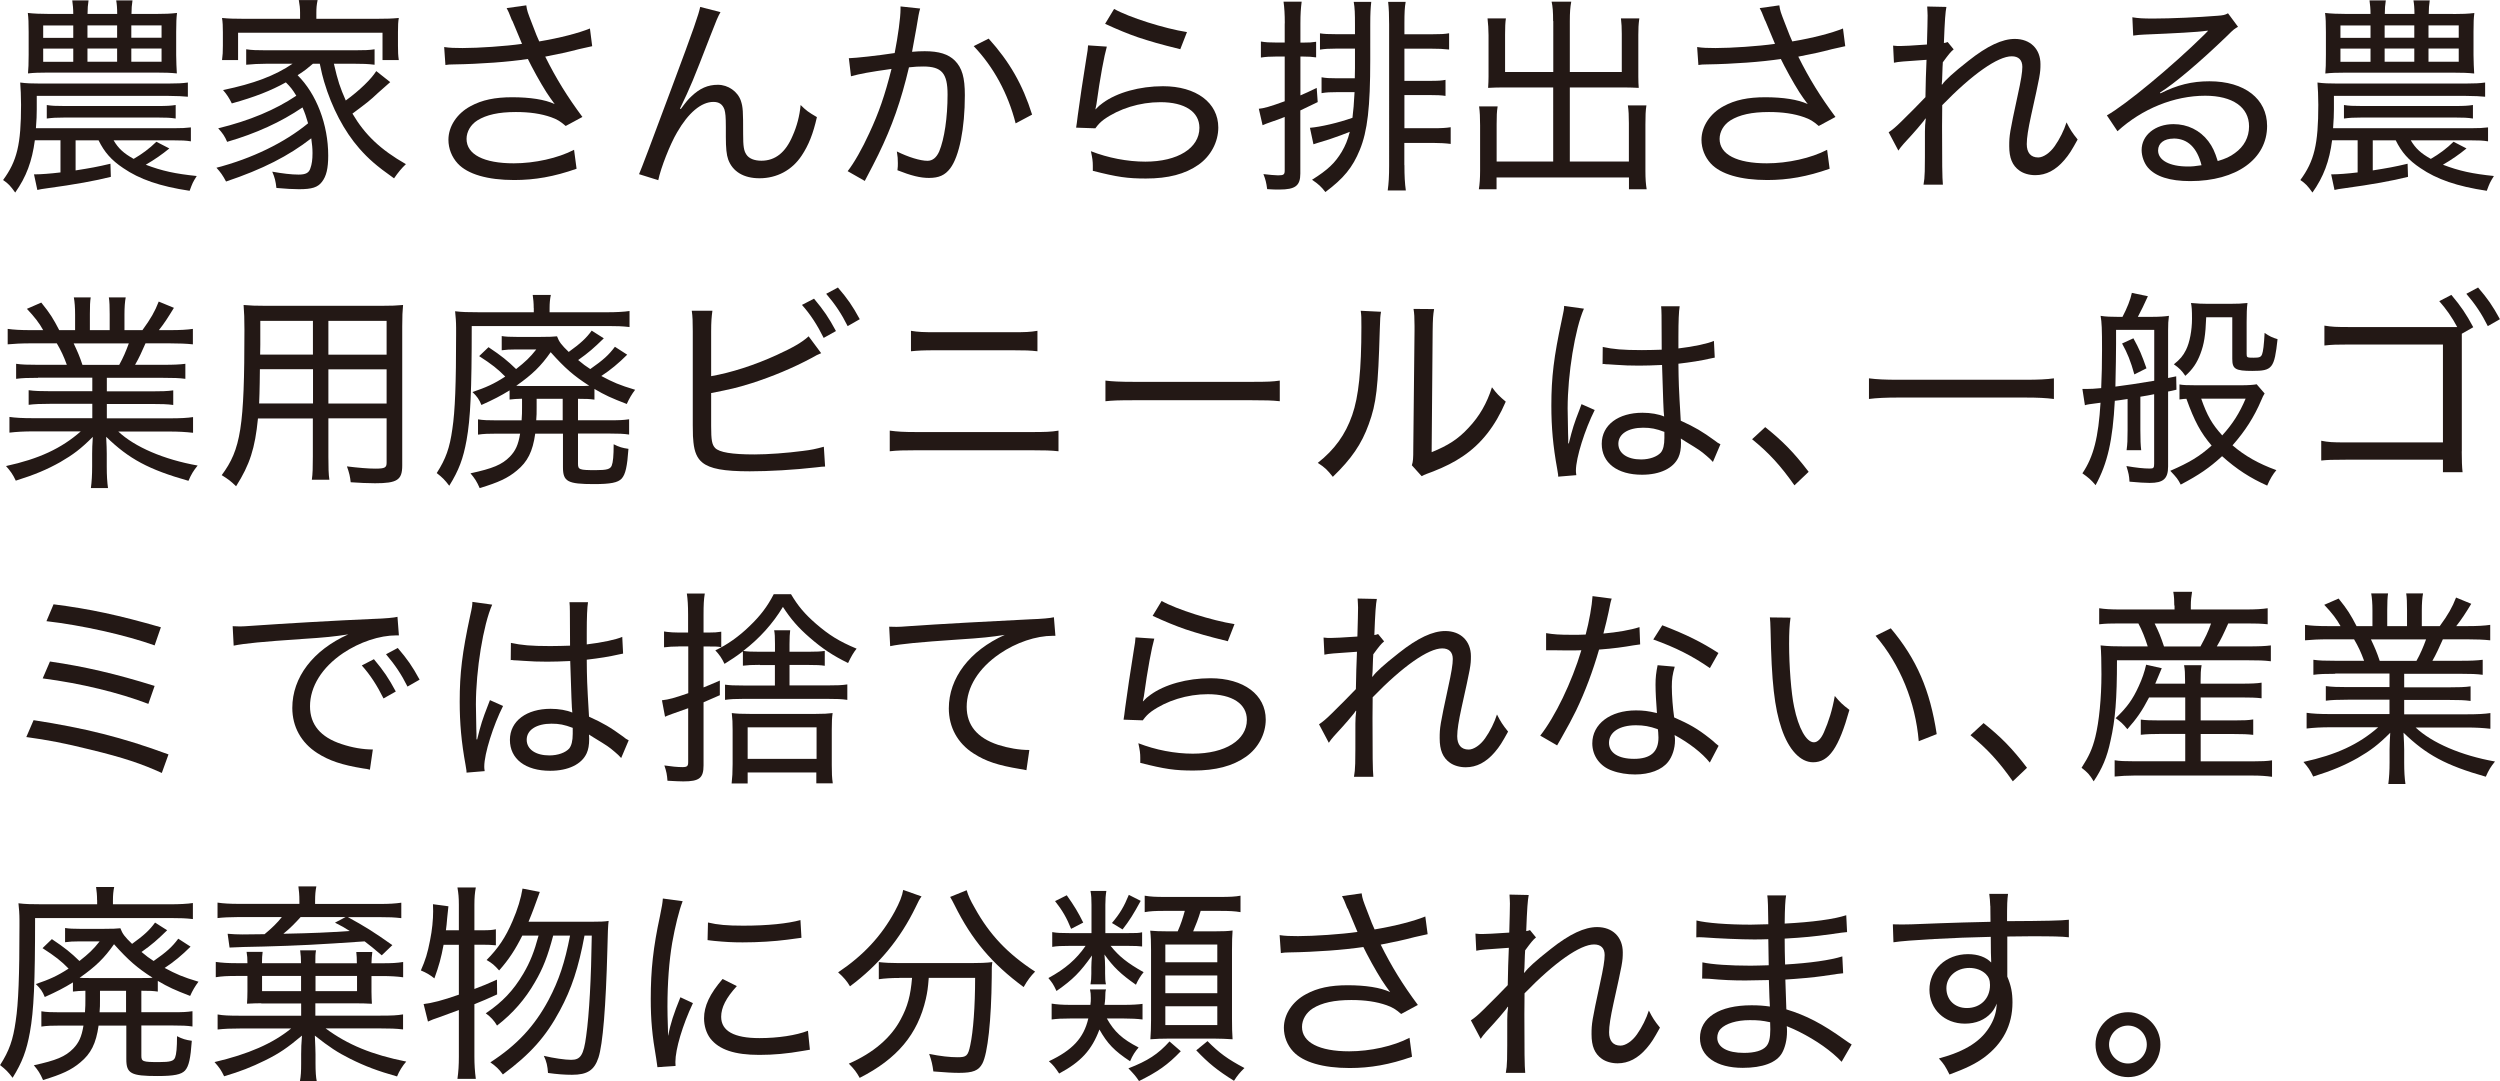 <?xml version="1.0" encoding="UTF-8"?><svg id="_レイヤー_2" xmlns="http://www.w3.org/2000/svg" viewBox="0 0 299.27 129.42"><defs><style>.cls-1{fill:#231815;}</style></defs><g id="design"><g><path class="cls-1" d="M4.17,16.8c-.33,2.5-1.02,4.37-2.35,6.25-.57-.8-.82-1.07-1.45-1.5,1.67-2.27,2.15-4.27,2.15-9,0-1.02-.05-2-.1-2.67,.73,.1,1.4,.12,2.32,.12h15.45c1.07,0,1.62-.03,2.3-.12v1.7c-.5-.05-1.32-.1-2.3-.1H4.4v1.6c0,.67-.02,1.25-.1,2.27H20.75c1.02,0,1.5-.03,2.1-.1v1.67c-.6-.1-1.1-.12-2.1-.12h-7.15c.57,.97,1.2,1.55,2.4,2.22,1-.58,1.87-1.22,2.72-2.05l1.55,.8c-.85,.7-1.75,1.33-2.82,1.95,1.97,.75,3.52,1.08,6.1,1.35-.48,.77-.5,.82-.85,1.77-3.55-.53-6-1.38-7.95-2.72-1.42-.95-2.25-1.9-2.95-3.32h-2.75v3.6c1.77-.28,2.62-.43,4.17-.8l.05,1.57c-1.87,.47-4.17,.9-7.85,1.4-.33,.03-.62,.1-.95,.17l-.4-1.87h.17c.62,0,1.77-.08,3-.23v-3.85h-3.07ZM18.62,1.67c1.15,0,1.77-.03,2.57-.12-.07,.6-.1,1.15-.1,2.27v2.75c0,.62,.05,1.83,.08,2.22-.75-.08-1.47-.1-2.45-.1H5.67c-.9,0-1.67,.02-2.32,.1,.05-.55,.08-1.15,.08-2.25V3.85c0-1.1-.02-1.67-.1-2.3,.67,.08,1.57,.12,2.62,.12h2.82c0-.6-.05-1.12-.12-1.62h1.95c-.08,.53-.12,.95-.12,1.62h3.55c0-.7-.05-1.25-.12-1.62h1.95c-.08,.55-.12,.97-.12,1.62h2.9ZM5.17,3.05v1.48h3.6v-1.48h-3.6Zm0,2.77v1.58h3.6v-1.58h-3.6Zm.42,6.75c.6,.1,1.07,.12,2.17,.12h11.12c1.1,0,1.55-.03,2.15-.12v1.62c-.65-.1-1.12-.12-2.15-.12H7.77c-1.02,0-1.52,.03-2.17,.12v-1.62ZM10.47,4.52h3.55v-1.48h-3.55v1.48Zm0,2.87h3.55v-1.58h-3.55v1.58Zm5.25-2.87h3.62v-1.48h-3.62v1.48Zm0,2.87h3.62v-1.58h-3.62v1.58Z"/><path class="cls-1" d="M35.62,9c2.27,2.25,3.67,5.92,3.67,9.62,0,1.53-.22,2.47-.75,3.15-.5,.65-1.17,.88-2.75,.88-.62,0-1.65-.05-2.7-.15-.1-.85-.2-1.25-.5-1.95,1.22,.22,2.3,.35,3.15,.35s1.25-.2,1.42-.77c.17-.47,.25-1.02,.25-1.8,0-.6-.05-1.02-.15-1.77-2.7,2.1-5.82,3.7-10.2,5.17-.4-.75-.65-1.1-1.15-1.65,4.25-1.1,8.15-3,10.97-5.32-.22-.75-.37-1.22-.67-1.9-2.57,1.75-5.57,3.12-9.02,4.12-.27-.65-.55-1.05-1.07-1.62,3.77-.92,6.85-2.22,9.35-3.9-.47-.77-.7-1.05-1.25-1.6-1.8,1-3.7,1.75-6.47,2.52-.35-.7-.58-1.05-1.05-1.6,3.7-.77,6.22-1.72,8.32-3.15h-3.1c-.92,0-1.7,.05-2.45,.12v-1.85c.67,.1,1.25,.12,2.45,.12h10.47c1.22,0,1.82-.02,2.45-.12v1.85c-.77-.1-1.5-.12-2.45-.12h-2.42c.48,2.1,.73,2.82,1.42,4.4,1.65-1.2,3.07-2.58,3.65-3.52l1.67,1.32c-.45,.4-.95,.83-1.47,1.3-.95,.9-1.3,1.17-3.05,2.47,1.5,2.55,3.37,4.32,6.4,6.05-.5,.47-.92,.97-1.42,1.7-2.15-1.52-3.07-2.35-4.15-3.57-1.82-2.07-3.3-4.9-4.22-8-.18-.65-.3-1.05-.52-2.15h-.82c-.77,.65-.92,.78-1.8,1.35l-.02,.03Zm.3-7.47c0-.55-.05-.97-.15-1.52h2.25c-.12,.58-.15,.95-.15,1.52v.72h7.27c1.15,0,1.77-.02,2.6-.1-.08,.47-.1,.9-.1,1.7v1.62c0,.77,.02,1.17,.1,1.72h-1.95V3.92H28.5v3.27h-1.92c.08-.62,.1-.95,.1-1.72v-1.62c0-.72-.02-1.17-.1-1.7,.8,.08,1.42,.1,2.57,.1h6.77v-.72Z"/><path class="cls-1" d="M61.3,2.47c-.4-1.03-.45-1.12-.65-1.5l2.35-.33c.1,.68,.15,.8,.7,2.22,.47,1.25,.65,1.67,.85,2.1,2.5-.42,4.72-1,6.07-1.55l.27,2.12c-.48,.1-.72,.15-1.57,.35-1.45,.38-2.27,.55-4.05,.9,1.3,2.62,2.65,4.8,4.45,7.22l-2,1.08c-.67-.58-1.05-.8-1.75-1.05-1.2-.42-2.55-.62-4.22-.62-2.05,0-3.52,.33-4.6,1-.8,.5-1.3,1.35-1.3,2.22,0,1.85,2.05,2.92,5.65,2.92,2.52,0,5.3-.62,7.22-1.62l.3,2.27c-2.7,.95-5,1.35-7.47,1.35-3.2,0-5.57-.7-6.75-1.97-.72-.78-1.12-1.8-1.12-2.85,0-1.6,1.02-3.15,2.65-4.02,1.37-.75,2.92-1.07,5-1.07s3.92,.27,5.07,.82q-.15-.2-.52-.72c-.55-.75-1.5-2.37-2.27-3.85-.25-.5-.27-.55-.42-.83-2.3,.35-5.65,.6-8.87,.65-.52,0-.62,.02-1,.07l-.15-2.15c.67,.1,1.25,.12,2.2,.12,1.92,0,5.17-.22,7.12-.5l-1.17-2.8Z"/><path class="cls-1" d="M86.25,1.45c-.35,.62-.45,.88-1.23,2.88-2.1,5.42-2.3,5.92-3.62,8.67l.1,.05c.62-.85,.87-1.15,1.27-1.52,1-.95,1.95-1.38,3.17-1.38s2.37,.8,2.75,1.92c.25,.77,.27,1.2,.27,4,0,1.42,.08,1.97,.38,2.42,.3,.48,.95,.75,1.8,.75,1.65,0,2.9-.97,3.75-3,.5-1.12,.83-2.35,.95-3.67,.65,.65,.92,.85,1.95,1.45-.45,2-1,3.37-1.82,4.6-1.15,1.75-2.97,2.72-5.05,2.72-1.9,0-3.22-.8-3.75-2.25-.2-.55-.28-1.38-.28-2.72v-1.15c0-1.25-.05-1.7-.17-2.12-.23-.62-.65-.9-1.32-.9-1.45,0-3,1.3-4.35,3.65-.83,1.4-1.95,4.25-2.25,5.72l-2.3-.72q.35-.77,3.92-10.37c2.7-7.22,3.22-8.77,3.4-9.65l2.42,.62Z"/><path class="cls-1" d="M101.6,6.97c.9-.03,3.4-.3,5.5-.62,.4-2.05,.7-4.22,.7-5.25v-.33l2.35,.25c-.15,.5-.22,.92-.45,2.33-.12,.67-.4,2.25-.52,2.85,.6-.05,.97-.07,1.52-.07,1.7,0,2.82,.35,3.6,1.12,.87,.88,1.2,2.02,1.2,4.15,0,3.97-.67,7.32-1.75,8.75-.62,.82-1.35,1.15-2.55,1.15-1.05,0-2.15-.28-3.77-.92,.05-.42,.05-.55,.05-.85,0-.48-.02-.8-.12-1.4,1.37,.68,2.8,1.12,3.67,1.12,.6,0,1.07-.38,1.4-1.12,.62-1.5,1-4.05,1-6.82,0-2.55-.7-3.35-2.92-3.35-.52,0-.97,.02-1.7,.1-.95,4.02-2.02,7.07-3.67,10.45-.35,.7-.87,1.75-1.62,3.15l-2.05-1.17c.75-.95,1.75-2.7,2.6-4.57,1.15-2.47,1.85-4.5,2.65-7.67-2.7,.38-3.75,.58-4.85,.88l-.25-2.12Zm16.75-2.35c2.5,2.77,4.07,5.5,5.2,9.1l-1.97,1.05c-.92-3.6-2.65-6.77-5.02-9.25l1.8-.9Z"/><path class="cls-1" d="M132.5,5.57c-.32,1.12-.8,3.65-1.25,6.92-.05,.3-.08,.35-.12,.58l.02,.02c.35-.38,.5-.5,.87-.77,1.7-1.25,4.42-2,7.2-2,3.97,0,6.62,1.97,6.62,4.95,0,1.72-.9,3.42-2.37,4.45-1.6,1.12-3.62,1.65-6.3,1.65-2.2,0-3.4-.17-6.35-.92v-.6c0-.55-.05-.9-.23-1.75,2.05,.8,4.37,1.25,6.52,1.25,3.87,0,6.47-1.62,6.47-4.05,0-1.92-1.75-3.07-4.67-3.07-2.47,0-4.95,.78-6.77,2.08-.42,.32-.65,.55-1.02,1.05l-2.3-.08c.07-.45,.1-.62,.2-1.47,.25-1.9,.6-4.17,1.05-7,.12-.67,.15-.9,.18-1.38l2.25,.15Zm.87-4.5c1.77,1,6.02,2.35,8.72,2.77l-.8,2.05c-2.52-.62-3.52-.92-5.05-1.42q-1.75-.6-3.95-1.62l1.07-1.77Z"/><path class="cls-1" d="M153.8,2.8c0-1.12-.05-1.85-.15-2.6h2.17c-.1,.77-.15,1.5-.15,2.6v2.3h.33c.72,0,1.05-.02,1.55-.1v1.87c-.53-.07-.87-.1-1.55-.1h-.33v4.65c.7-.3,1.03-.45,1.95-.9l.12,1.7c-1.03,.5-1.37,.67-2.08,1v7.55c0,1.47-.6,1.92-2.52,1.92-.47,0-.8,0-1.45-.05-.1-.77-.2-1.17-.45-1.8,.7,.08,1.4,.15,1.75,.15,.7,0,.8-.1,.8-.62v-6.37c-.87,.35-.97,.37-1.55,.57-.6,.2-.75,.28-1.1,.42l-.45-1.97c.58-.05,1.33-.25,3.1-.9V6.77h-1.08c-.7,0-1.2,.03-1.77,.12v-1.92c.6,.1,1.03,.12,1.8,.12h1.05V2.8Zm3,12.5c1.25-.1,3.42-.6,5.1-1.2,.12-1,.17-1.57,.25-3.07h-2.1c-.8,0-1.27,.02-1.85,.12v-1.9c.55,.1,.97,.12,1.83,.12h2.15c.02-.58,.02-.78,.02-1.2v-2.35h-2.32c-.87,0-1.27,.03-1.87,.12v-1.95c.52,.08,.97,.1,1.87,.1h2.32v-1.12c0-1.38-.02-2-.15-2.75h2.1c-.08,.7-.12,1.42-.12,2.65V7.17c0,5.67-.33,8.52-1.25,10.77-.87,2.12-1.92,3.4-4.12,5.05-.47-.62-.85-.97-1.6-1.47,1.87-1.17,2.75-2,3.57-3.37,.42-.72,.7-1.38,.95-2.37-.65,.27-1.35,.52-2.45,.9q-.32,.1-1.37,.42-.25,.08-.53,.17l-.42-1.97Zm11.32,4.45c0,1.33,.05,2.2,.17,3.05h-2.17c.12-.9,.17-1.65,.17-3.05V2.92c0-1.1-.03-1.9-.12-2.7h2.1c-.12,.67-.15,1.33-.15,2.58v1.3h3.35c.97,0,1.47-.02,2-.12v1.95c-.72-.08-1.27-.1-2-.1h-3.35v3.85h3c1.1,0,1.45-.03,1.92-.12v1.92c-.55-.08-1.02-.1-1.92-.1h-3v3.97h3.42c1.03,0,1.53-.03,2.12-.12v2c-.6-.08-1.35-.12-2.1-.12h-3.45v2.65Z"/><path class="cls-1" d="M185.92,2.52c0-1.15-.05-1.72-.18-2.32h2.35c-.12,.67-.17,1.25-.17,2.32v6.1h6.22V4.05c0-.7-.03-1.25-.1-1.85h2.2c-.1,.75-.12,1.2-.12,1.97v5c0,.55,.02,.95,.05,1.35-.6-.03-1.08-.05-1.6-.05h-6.65v8.87h7.07v-4.6c0-.87-.03-1.52-.12-2.12h2.22c-.1,.62-.12,1.3-.12,2.27v5.57c0,.97,.05,1.58,.15,2.2h-2.12v-1.42h-15.85v1.42h-2.12c.1-.62,.15-1.33,.15-2.2v-5.45c0-.95-.03-1.62-.12-2.27h2.22c-.1,.62-.12,1.15-.12,2.15v4.45h6.77V10.47h-6.17c-.55,0-1,.02-1.62,.05,.03-.52,.05-.92,.05-1.35V4.22c0-.72-.05-1.35-.12-2.02h2.2c-.08,.5-.1,1.12-.1,1.9v4.52h5.77V2.52Z"/><path class="cls-1" d="M211.3,2.47c-.4-1.03-.45-1.12-.65-1.5l2.35-.33c.1,.68,.15,.8,.7,2.22,.48,1.25,.65,1.67,.85,2.1,2.5-.42,4.72-1,6.07-1.55l.27,2.12c-.47,.1-.72,.15-1.57,.35-1.45,.38-2.27,.55-4.05,.9,1.3,2.62,2.65,4.8,4.45,7.22l-2,1.08c-.67-.58-1.05-.8-1.75-1.05-1.2-.42-2.55-.62-4.22-.62-2.05,0-3.52,.33-4.6,1-.8,.5-1.3,1.35-1.3,2.22,0,1.85,2.05,2.92,5.65,2.92,2.52,0,5.3-.62,7.22-1.62l.3,2.27c-2.7,.95-5,1.35-7.47,1.35-3.2,0-5.57-.7-6.75-1.97-.72-.78-1.12-1.8-1.12-2.85,0-1.6,1.03-3.15,2.65-4.02,1.38-.75,2.92-1.07,5-1.07s3.92,.27,5.07,.82q-.15-.2-.53-.72c-.55-.75-1.5-2.37-2.27-3.85-.25-.5-.27-.55-.42-.83-2.3,.35-5.65,.6-8.87,.65-.52,0-.62,.02-1,.07l-.15-2.15c.67,.1,1.25,.12,2.2,.12,1.92,0,5.17-.22,7.12-.5l-1.17-2.8Z"/><path class="cls-1" d="M226.07,15.85c.47-.32,.82-.6,1.55-1.32,.95-.92,2.35-2.35,2.87-2.9,0-.38,.02-1.15,.05-2.32q.02-.72,.08-2.15c-2.9,.2-3.3,.22-3.9,.35l-.1-2.05c.4,.05,.55,.05,.85,.05,.37,0,1.45-.05,3.2-.18,.05-1.77,.08-2.92,.08-3.47,0-.33-.03-.6-.05-1.08l2.3,.05c-.12,.6-.2,1.62-.3,4.32,.2-.02,.25-.05,.45-.12l.72,.88c-.35,.28-.62,.62-1.3,1.55,0,.25-.03,.42-.03,.55,0,.3-.02,.5-.02,.58-.03,1-.03,1.02-.08,1.52l.05,.02c.35-.52,1.33-1.42,3.15-2.85,2.27-1.8,4.05-2.62,5.55-2.62,1.85,0,3.07,1.2,3.07,3.02,0,1.08-.05,1.33-1.12,6.15-.35,1.6-.52,2.67-.52,3.42,0,1.02,.47,1.6,1.37,1.6,.6,0,1.4-.53,1.97-1.35,.6-.85,1.12-1.9,1.42-2.85,.45,.88,.65,1.2,1.33,2.05-.73,1.32-1,1.77-1.6,2.47-1.03,1.2-2.17,1.8-3.47,1.8-.72,0-1.42-.2-1.9-.55-.85-.6-1.22-1.52-1.22-2.92,0-1.28,.05-1.62,1-6.02,.42-1.9,.57-2.85,.57-3.47,0-.83-.45-1.27-1.27-1.27-1.65,0-4.7,2.12-8.32,5.85-.02,1.27-.02,1.95-.02,2.52,0,4.32,.02,6.22,.1,7h-2.32c.17-1.05,.17-1.1,.17-6.37,0-.58,.03-.98,.1-1.53l-.05-.02c-.15,.25-.22,.32-.47,.62q-.42,.52-1.12,1.3c-.27,.28-.6,.65-1.02,1.12-.33,.38-.42,.5-.62,.8l-1.15-2.17Z"/><path class="cls-1" d="M255.27,2.07c.73,.12,1.25,.15,2.52,.15,2.1,0,5.4-.15,7.62-.33,.73-.05,.95-.1,1.3-.3l1.2,1.62c-.37,.2-.53,.3-1.27,1.05-3.37,3.25-6.37,5.77-8.07,6.82l.05,.1c2.02-1.02,3.77-1.45,5.87-1.45,4.2,0,6.9,2.1,6.9,5.35,0,3.95-3.67,6.6-9.2,6.6-2.45,0-4.15-.55-5.07-1.62-.45-.53-.75-1.35-.75-2.1,0-1.77,1.62-3.1,3.82-3.1,1.67,0,3.17,.73,4.17,2.05,.5,.67,.77,1.25,1.12,2.37,.92-.27,1.47-.52,2.05-.95,1.1-.78,1.7-1.9,1.7-3.2,0-2.3-1.97-3.67-5.25-3.67-3.7,0-7.55,1.55-10.5,4.25l-1.27-1.9c2.2-1.22,7.87-5.92,11.62-9.62,.1-.1,.12-.12,.2-.2s.08-.08,.27-.28l-.02-.05c-.08,.03-.12,.03-.2,.03-.92,.15-3.75,.3-7.4,.45-.52,.02-.77,.05-1.32,.12l-.1-2.2Zm4.92,14.52c-1.12,0-1.85,.55-1.85,1.42,0,1.17,1.37,1.92,3.55,1.92,.57,0,.85-.03,1.65-.15-.53-2.1-1.65-3.2-3.35-3.2Z"/><path class="cls-1" d="M279.17,16.8c-.32,2.5-1.02,4.37-2.35,6.25-.57-.8-.82-1.07-1.45-1.5,1.67-2.27,2.15-4.27,2.15-9,0-1.02-.05-2-.1-2.67,.72,.1,1.4,.12,2.32,.12h15.45c1.07,0,1.62-.03,2.3-.12v1.7c-.5-.05-1.32-.1-2.3-.1h-15.8v1.6c0,.67-.03,1.25-.1,2.27h16.45c1.02,0,1.5-.03,2.1-.1v1.67c-.6-.1-1.1-.12-2.1-.12h-7.15c.58,.97,1.2,1.55,2.4,2.22,1-.58,1.87-1.22,2.72-2.05l1.55,.8c-.85,.7-1.75,1.33-2.82,1.95,1.97,.75,3.52,1.08,6.1,1.35-.47,.77-.5,.82-.85,1.77-3.55-.53-6-1.38-7.95-2.72-1.42-.95-2.25-1.9-2.95-3.32h-2.75v3.6c1.77-.28,2.62-.43,4.17-.8l.05,1.57c-1.87,.47-4.17,.9-7.85,1.4-.33,.03-.62,.1-.95,.17l-.4-1.87h.17c.62,0,1.77-.08,3-.23v-3.85h-3.07Zm14.45-15.12c1.15,0,1.78-.03,2.58-.12-.08,.6-.1,1.15-.1,2.27v2.75c0,.62,.05,1.83,.08,2.22-.75-.08-1.47-.1-2.45-.1h-13.05c-.9,0-1.67,.02-2.32,.1,.05-.55,.07-1.15,.07-2.25V3.85c0-1.1-.02-1.67-.1-2.3,.67,.08,1.57,.12,2.62,.12h2.82c0-.6-.05-1.12-.12-1.62h1.95c-.08,.53-.12,.95-.12,1.62h3.55c0-.7-.05-1.25-.12-1.62h1.95c-.08,.55-.12,.97-.12,1.62h2.9Zm-13.45,1.37v1.48h3.6v-1.48h-3.6Zm0,2.77v1.58h3.6v-1.58h-3.6Zm.42,6.75c.6,.1,1.08,.12,2.17,.12h11.12c1.1,0,1.55-.03,2.15-.12v1.62c-.65-.1-1.12-.12-2.15-.12h-11.12c-1.03,0-1.52,.03-2.17,.12v-1.62Zm4.87-8.05h3.55v-1.48h-3.55v1.48Zm0,2.87h3.55v-1.58h-3.55v1.58Zm5.25-2.87h3.62v-1.48h-3.62v1.48Zm0,2.87h3.62v-1.58h-3.62v1.58Z"/><path class="cls-1" d="M4.55,45.23c-1.17,0-1.9,.02-2.62,.12v-1.8c.7,.1,1.37,.12,2.62,.12h3.45c-.37-1.02-.7-1.72-1.2-2.57H3.77c-1.2,0-2.1,.05-2.85,.12v-1.85c.73,.1,1.5,.15,2.8,.15h1.45c-.45-.82-1.02-1.57-1.95-2.55l1.72-.75c1.07,1.32,1.42,1.9,2.15,3.3h1.9v-1.87c0-.83-.05-1.5-.15-2.05h2.02c-.08,.47-.1,1.05-.1,2v1.92h2.37v-1.92c0-.88-.02-1.53-.1-2h2.02c-.1,.5-.15,1.22-.15,2.05v1.87h2.15c1-1.37,1.5-2.25,1.95-3.42l1.82,.75c-.7,1.15-1.15,1.85-1.8,2.67h1.3c1.3,0,2.05-.05,2.77-.15v1.85c-.73-.08-1.65-.12-2.85-.12h-2.82c-.42,.95-.77,1.75-1.25,2.57h3.37c1.27,0,1.92-.03,2.65-.12v1.8c-.73-.1-1.45-.12-2.65-.12h-6.75v1.62h5.3c1.2,0,1.97-.02,2.65-.12v1.75c-.7-.1-1.45-.12-2.65-.12h-5.3v1.72h7.45c1.42,0,2.2-.05,2.87-.15v1.88c-.9-.1-1.72-.15-2.85-.15h-6.1c1.97,1.85,5.45,3.35,9.5,4.07-.52,.65-.75,1.02-1.1,1.83-4.77-1.35-7.12-2.62-9.85-5.27,.05,1,.07,1.5,.07,2.02v1.55c0,1.08,.05,1.85,.15,2.57h-2.05c.1-.77,.15-1.55,.15-2.6v-1.53c0-.55,.02-1.1,.08-2-1.45,1.45-2.35,2.12-3.9,3.02-1.55,.87-3.02,1.5-5.32,2.22-.37-.78-.62-1.12-1.17-1.75,3.92-.85,6.62-2.1,8.95-4.15H4c-1.12,0-2,.05-2.87,.15v-1.88c.72,.1,1.5,.15,2.85,.15h7.07v-1.72H6.05c-1.17,0-1.95,.03-2.62,.12v-1.75c.72,.1,1.47,.12,2.62,.12h5v-1.62H4.55Zm9.72-1.55c.5-.9,.8-1.62,1.15-2.57h-6.6c.5,1.07,.7,1.52,1.05,2.57h4.4Z"/><path class="cls-1" d="M39.31,54.63c0,1.35,.02,2.15,.12,2.8h-2.1c.1-.73,.12-1.42,.12-2.77v-4.57h-6.57c-.35,3.57-.97,5.52-2.62,8.12-.67-.65-.92-.83-1.72-1.33,2.3-3.1,2.72-5.77,2.72-17.4,0-1.32-.03-2.07-.1-2.97,.75,.07,1.47,.1,2.77,.1h13.6c1.3,0,1.97-.03,2.72-.1-.07,.75-.1,1.35-.1,2.55v16.67c0,1.72-.6,2.12-3.25,2.12-.8,0-1.95-.05-2.92-.12-.07-.67-.17-1.12-.45-1.9,1.37,.17,2.55,.27,3.4,.27,1.15,0,1.35-.12,1.35-.72v-5.3h-6.97v4.55Zm-8.2-10.42c-.02,.7-.02,1.28-.02,1.62q-.02,1.35-.07,2.47h6.45v-4.1h-6.35Zm6.35-5.8h-6.3v2.87l-.02,1.17h6.32v-4.05Zm8.82,4.05v-4.05h-6.97v4.05h6.97Zm-6.97,5.85h6.97v-4.1h-6.97v4.1Z"/><path class="cls-1" d="M63.89,36.88c0-.6-.05-1.07-.12-1.57h2.17c-.1,.47-.15,.95-.15,1.6v.47h6.92c1,0,2.02-.05,2.65-.15v1.92c-.85-.1-1.55-.12-2.57-.12h-16.32c0,7.77-.15,11.07-.62,13.67-.4,2.2-.92,3.6-2.07,5.45-.55-.72-.8-.97-1.5-1.52,1.1-1.72,1.55-3,1.87-5.27,.33-2.17,.45-5.45,.45-11.35v-.75c0-.75-.05-1.33-.12-2,.82,.1,1.47,.12,2.9,.12h6.52v-.5Zm-1.42,10.85c-.67,.03-.98,.03-1.47,.1v-1.1c-1.05,.65-1.92,1.1-3.37,1.75-.27-.67-.52-1.02-1.07-1.55,1.62-.55,2.57-.97,3.92-1.85-.88-.9-1.6-1.47-3.12-2.45l1.12-1.07c1.57,1.05,2.27,1.62,3.3,2.62,1.12-.88,1.65-1.38,2.42-2.35h-2.37c-.77,0-1.27,.03-1.77,.1v-1.7c.5,.08,.98,.1,1.77,.1h2.9c1.07,0,1.45-.02,1.95-.07,.25,.67,.52,1.02,1.4,1.87,1.42-1.02,2.12-1.67,2.75-2.55l1.45,.92c-1.2,1.17-1.8,1.7-3.07,2.6,.6,.5,.9,.73,1.45,1.08,1.57-1.1,2.2-1.67,2.95-2.67l1.47,.95c-1.02,1.02-2.02,1.85-3.1,2.55,1.4,.75,2.15,1.08,4.05,1.65-.4,.52-.72,1.07-1,1.7-1.87-.72-2.6-1.05-3.87-1.8v1.28c-.6-.08-.92-.1-1.97-.1v2.57h3.82c1.22,0,1.57-.02,2.3-.12v1.83c-.65-.1-1.3-.12-2.32-.12h-3.8v3.6c0,.72,.15,.78,2.12,.78,1.35,0,1.75-.12,1.92-.55,.15-.38,.23-1.15,.23-2.55,.65,.33,1.05,.45,1.77,.55-.15,2.12-.35,3.05-.82,3.57-.45,.47-1.3,.65-3.3,.65-3.17,0-3.72-.3-3.72-2.02v-4.02h-3.32c-.3,2.15-.92,3.37-2.2,4.42-1.07,.9-2.2,1.42-4.45,2.1-.35-.8-.58-1.15-1.1-1.77,2.67-.58,3.77-1.03,4.72-2,.67-.7,1-1.4,1.22-2.75h-2.72c-1.02,0-1.67,.02-2.32,.12v-1.83c.62,.1,1.2,.12,2.3,.12h2.92c.05-.65,.05-1.02,.05-1.6v-.97Zm6.57-1.52c.82,0,1.07,0,1.5-.03-1.87-1.2-2.9-2.1-4.62-4.02-1.17,1.67-2.17,2.65-4.12,4.02,.35,.03,.62,.03,1.35,.03h5.9Zm-4.8,2.6c0,.6,0,.97-.05,1.5h3.17v-2.57h-3.12v1.08Z"/><path class="cls-1" d="M85.13,45.03c2.4-.42,5.2-1.32,7.82-2.52,1.97-.9,3.05-1.52,3.85-2.25l1.5,2.02c-.45,.17-.5,.22-1.1,.55-2.27,1.22-4.8,2.27-7.25,3.05-1.75,.55-2.52,.72-4.82,1.17v3.95c0,1.7,.1,2.22,.47,2.62,.5,.53,2.02,.78,4.7,.78,1.6,0,3.95-.17,5.8-.42,1.02-.12,1.52-.23,2.52-.5l.15,2.37q-.32,0-1.1,.1c-2.62,.3-5.62,.47-7.92,.47-3.1,0-4.75-.3-5.67-1.05-.62-.5-.95-1.25-1.07-2.42-.05-.4-.08-.9-.08-2.05v-11.25c0-1.17-.02-1.75-.12-2.45h2.47c-.1,.75-.15,1.35-.15,2.47v5.35Zm12.32-9.27c1.17,1.4,1.75,2.25,2.62,3.87l-1.47,.82c-.77-1.55-1.57-2.8-2.6-3.95l1.45-.75Zm2.85-1.35c1.17,1.37,1.72,2.15,2.62,3.8l-1.45,.83c-.72-1.45-1.47-2.58-2.57-3.87l1.4-.75Z"/><path class="cls-1" d="M106.52,51.55c.92,.12,1.6,.17,3.22,.17h13.7c1.67,0,2.37-.02,3.27-.17v2.47c-.85-.1-1.75-.12-3.25-.12h-13.75c-1.5,0-2.3,.02-3.2,.12v-2.47Zm2.52-11.95c.9,.15,1.52,.17,3.05,.17h9.1c1.55,0,2.12-.02,3-.17v2.45c-.87-.1-1.5-.12-2.97-.12h-9.15c-1.57,0-2.12,.03-3.02,.12v-2.45Z"/><path class="cls-1" d="M132.33,45.56c.8,.1,1.72,.15,3.45,.15h14.05c2,0,2.5-.03,3.37-.15v2.47c-.95-.1-1.67-.12-3.4-.12h-14c-1.97,0-2.6,.03-3.47,.12v-2.47Z"/><path class="cls-1" d="M165.32,37.31c-.1,.62-.1,.65-.15,2.2-.2,6.92-.4,8.75-1.32,11.27-.85,2.37-2.07,4.15-4.3,6.3-.65-.82-.92-1.1-1.8-1.67,2.02-1.6,3.3-3.37,4.12-5.72,.77-2.2,1.1-5.4,1.1-10.52,0-1.22,0-1.37-.08-1.97l2.42,.12Zm6.35-.3c-.12,.73-.15,1.12-.17,2.6l-.12,14.52c1.97-.8,3.17-1.57,4.4-2.9,1.33-1.4,2.22-2.97,2.82-4.87,.6,.8,.85,1.05,1.65,1.72-1.27,2.95-2.92,5.05-5.15,6.55-1.07,.72-2.07,1.22-3.52,1.8-.3,.1-.55,.2-.8,.3-.3,.12-.37,.15-.6,.27l-1.17-1.3c.15-.48,.17-.8,.17-1.97l.15-14.15v-.55c0-.98-.03-1.55-.12-2.05l2.47,.02Z"/><path class="cls-1" d="M187.8,53.08c.45-1.82,.62-2.35,1.3-4.1,.12-.3,.15-.38,.22-.6l1.58,.7c-1.17,2.32-2.25,5.72-2.25,7.25,0,.12,0,.25,.05,.55l-2.17,.18c0-.18,0-.23-.12-.92-.5-2.75-.7-4.97-.7-7.6,0-3.37,.3-5.85,1.25-10.25,.22-1,.28-1.33,.28-1.67l2.37,.33c-1.07,2.42-1.95,7.85-1.95,11.95,0,.58,.02,1.8,.05,2.95q.02,.22,.02,.62v.6l.08,.02Zm4.05-11.55c1.25,.27,2.37,.38,4.7,.38,.97,0,1.55-.03,2.37-.05q0-2.4-.02-4.12c0-.45-.03-.83-.05-1.08h2.22c-.1,.62-.15,1.77-.15,3.65v1.4c1.85-.22,3.52-.58,4.25-.9l.1,2c-.15,.03-.2,.03-.4,.08-1.33,.3-2.42,.47-3.95,.65,.03,2.3,.03,2.6,.28,6.82,1.75,.8,2.55,1.28,4.1,2.4,.27,.22,.35,.27,.65,.42l-.9,2.12c-.25-.27-.42-.45-.75-.72-.77-.65-.8-.67-2.6-1.77-.02-.03-.07-.05-.27-.17-.1-.05-.1-.08-.22-.15,.02,.22,.02,.33,.02,.52,0,.73-.1,1.28-.3,1.72-.6,1.33-2.22,2.1-4.37,2.1-2.97,0-4.82-1.42-4.82-3.7s2.02-3.72,4.87-3.72c1,0,1.95,.17,2.6,.45-.08-.55-.12-2.12-.25-6.17-1.2,.05-1.82,.08-2.75,.08-1,0-1.92-.03-2.82-.1-.4-.02-.67-.05-.75-.05-.25-.02-.4-.02-.45-.02-.12-.03-.2-.03-.25-.03-.02,0-.05,0-.1,.03l.02-2.05Zm4.85,9.67c-1.8,0-2.97,.75-2.97,1.92s1.1,1.88,2.72,1.88c1.02,0,1.92-.33,2.37-.83,.28-.35,.42-.9,.42-1.75v-.72c-1-.38-1.62-.5-2.55-.5Z"/><path class="cls-1" d="M211.31,51.13c2.12,1.7,3.42,3.02,5.2,5.35l-1.7,1.62c-1.7-2.42-3.1-3.92-5.07-5.52l1.57-1.45Z"/><path class="cls-1" d="M245.87,47.76c-.97-.12-1.9-.17-3.42-.17h-15.25c-1.4,0-2.57,.05-3.47,.17v-2.47c.9,.12,1.95,.17,3.47,.17h15.25c1.52,0,2.6-.05,3.42-.17v2.47Z"/><path class="cls-1" d="M254.71,47.76c-.97,.15-1.02,.15-1.55,.22-.25,4.75-.87,7.47-2.3,10.1-.55-.65-.85-.9-1.58-1.42,1.35-2,1.92-4.32,2.17-8.45-1.4,.18-1.55,.2-1.87,.3l-.3-1.95h.53c.37,0,1-.02,1.72-.1,.07-1.6,.1-2.9,.1-4.6,0-2.47-.03-3.25-.17-4.05,.65,.1,1.25,.12,2.05,.12h.57c.53-1,.97-2.1,1.12-2.87l1.92,.4c-.4,.9-.85,1.82-1.2,2.47h1.67c.9,0,1.57-.05,2.05-.12-.08,.58-.1,1-.1,1.72v5.72l.97-.2,.03,1.6c-.5,.12-.62,.15-1,.22v8.97c0,1.47-.57,1.97-2.2,1.97q-.8,0-2.42-.15c-.05-.77-.1-.97-.37-1.87,1.17,.2,2.05,.3,2.8,.3,.45,0,.52-.08,.52-.6v-8.3q-.7,.15-1.65,.3v4.02c0,1.15,.03,1.78,.1,2.38h-1.75c.1-.75,.12-1.2,.12-2.38v-3.77Zm3.17-8.27h-4.57v1.67c0,1.15-.03,2.85-.08,5.12,1.55-.2,2.55-.35,4.65-.7v-6.1Zm-2.5,1c.72,1.3,1,1.97,1.57,3.6l-1.45,.73c-.45-1.6-.83-2.55-1.47-3.7l1.35-.62Zm15.72,6.6c-.15,.22-.25,.45-.4,.8-.87,2.05-1.95,3.72-3.45,5.42,1.45,1.25,3.12,2.2,5.25,2.97-.4,.45-.78,1.1-1.1,1.85-2.02-.9-3.65-1.95-5.4-3.52-1.52,1.4-2.77,2.25-4.95,3.4-.35-.67-.47-.82-1.25-1.65,2.3-1,3.5-1.72,4.95-3.02-1.3-1.52-2.05-2.9-3.02-5.6q-.28,0-.83,.08v-1.8c.38,.08,.95,.1,1.95,.1h5.47c.82,0,1.5-.05,1.82-.12l.95,1.1Zm-7-9.12c-.08,2.15-.25,3.22-.7,4.4-.4,1.05-.92,1.85-1.8,2.62-.4-.6-.75-.95-1.37-1.38,.75-.6,1.1-1.02,1.45-1.72,.45-.9,.72-2.37,.72-3.72,0-1.08-.03-1.42-.12-1.9,.75,.07,1.4,.1,2.07,.1h2.52c.9,0,1.58-.03,2.17-.1-.08,.62-.1,1.27-.1,2.3v3.8c0,.43,.05,.45,.85,.45,.7,0,.87-.08,1-.42,.12-.3,.23-1.12,.3-2.55,.62,.42,.9,.55,1.55,.75-.38,3.5-.62,3.8-3.02,3.8-2.05,0-2.4-.23-2.4-1.45v-4.97h-3.12Zm-.6,9.75c.72,2.05,1.3,3.05,2.52,4.4,1.25-1.38,2.07-2.67,2.8-4.4h-5.32Z"/><path class="cls-1" d="M294.69,54.03c0,1.12,.03,1.85,.1,2.5h-2.35v-1.5h-11.65c-1.65,0-2.17,.02-2.92,.1v-2.37c.87,.17,1.3,.2,2.97,.2h11.6v-11.72h-11.12c-1.65,0-2.17,.02-3.07,.12v-2.38c.95,.15,1.33,.17,3.1,.17h12.8c-.62-1.17-1.33-2.17-2.15-3.1l1.45-.75c1.17,1.4,1.75,2.25,2.62,3.87l-1.37,.78v14.07Zm1.95-19.62c1.17,1.37,1.72,2.15,2.62,3.8l-1.45,.83c-.72-1.45-1.47-2.58-2.57-3.87l1.4-.75Z"/><path class="cls-1" d="M4.02,86.21c6.15,.95,10.65,2.07,16.15,4.1l-.8,2.22c-2.42-1.1-4.57-1.83-8.57-2.8-3.1-.77-5.1-1.15-7.65-1.5l.87-2.02Zm1.97-7.02c4.12,.6,7.87,1.47,12.52,2.92l-.75,2.15c-3.55-1.35-8.05-2.45-12.65-3.05l.87-2.02Zm.42-6.85c4.35,.55,7.8,1.3,12.85,2.75l-.75,2.17c-3.5-1.25-8.75-2.42-12.95-2.9l.85-2.02Z"/><path class="cls-1" d="M27.84,74.96l.9,.03c.35,0,.67-.03,1.45-.08,3.5-.25,10.35-.65,14.47-.82,1.52-.05,2.52-.15,2.92-.25l.17,2.22h-.3c-2.02,0-4.4,.8-6.37,2.12-2.55,1.72-3.97,4.02-3.97,6.37,0,2.2,1.27,3.7,3.77,4.52,1.25,.42,2.55,.65,3.75,.65l-.35,2.42c-.3-.08-.4-.1-.8-.15-2.57-.42-4.05-.92-5.52-1.85-1.92-1.25-2.97-3.15-2.97-5.4,0-3.65,2.47-6.9,6.7-8.8-1.6,.25-2.8,.38-5.5,.55-4.85,.33-6.9,.53-8.22,.8l-.12-2.35Zm16.92,3.95c1.17,1.4,1.75,2.25,2.62,3.87l-1.47,.83c-.77-1.55-1.57-2.8-2.6-3.95l1.45-.75Zm2.85-1.35c1.17,1.38,1.72,2.15,2.62,3.8l-1.45,.83c-.72-1.45-1.47-2.57-2.57-3.87l1.4-.75Z"/><path class="cls-1" d="M57.12,88.51c.45-1.82,.62-2.35,1.3-4.1,.12-.3,.15-.38,.23-.6l1.57,.7c-1.17,2.32-2.25,5.72-2.25,7.25,0,.12,0,.25,.05,.55l-2.17,.18c0-.18,0-.23-.12-.92-.5-2.75-.7-4.97-.7-7.6,0-3.37,.3-5.85,1.25-10.25,.23-1,.27-1.33,.27-1.67l2.37,.33c-1.07,2.42-1.95,7.85-1.95,11.95,0,.58,.03,1.8,.05,2.95q.02,.22,.02,.62v.6l.08,.02Zm4.05-11.55c1.25,.27,2.37,.38,4.7,.38,.98,0,1.55-.03,2.37-.05q0-2.4-.02-4.12c0-.45-.02-.83-.05-1.08h2.22c-.1,.62-.15,1.77-.15,3.65v1.4c1.85-.22,3.52-.58,4.25-.9l.1,2c-.15,.03-.2,.03-.4,.08-1.32,.3-2.42,.47-3.95,.65,.02,2.3,.02,2.6,.27,6.82,1.75,.8,2.55,1.27,4.1,2.4,.27,.23,.35,.28,.65,.43l-.9,2.12c-.25-.27-.42-.45-.75-.72-.77-.65-.8-.67-2.6-1.77-.02-.03-.08-.05-.27-.17-.1-.05-.1-.08-.23-.15,.02,.22,.02,.33,.02,.52,0,.73-.1,1.28-.3,1.72-.6,1.33-2.22,2.1-4.37,2.1-2.97,0-4.82-1.42-4.82-3.7s2.02-3.72,4.87-3.72c1,0,1.95,.17,2.6,.45-.07-.55-.12-2.12-.25-6.17-1.2,.05-1.82,.08-2.75,.08-1,0-1.92-.03-2.82-.1-.4-.02-.67-.05-.75-.05-.25-.02-.4-.02-.45-.02-.12-.03-.2-.03-.25-.03-.03,0-.05,0-.1,.03l.02-2.05Zm4.85,9.67c-1.8,0-2.97,.75-2.97,1.92s1.1,1.88,2.72,1.88c1.02,0,1.92-.33,2.37-.83,.27-.35,.42-.9,.42-1.75v-.72c-1-.38-1.62-.5-2.55-.5Z"/><path class="cls-1" d="M81.21,77.39c-.65,0-1.12,.03-1.72,.1v-1.9l.33,.05c.5,.05,.8,.08,1.4,.08h1.15v-2.12c0-1.15-.05-1.85-.15-2.55h2.15c-.12,.7-.15,1.35-.15,2.52v2.15h.65c.62,0,.97-.02,1.47-.1v1.85c-.45-.08-.7-.08-1.47-.08h-.65v4.9c.57-.22,.92-.38,1.95-.82v1.75q-1.17,.5-1.95,.85v7.55c0,1.52-.5,1.92-2.42,1.92-.5,0-.95-.03-1.9-.08-.05-.7-.12-1.1-.37-1.83,.8,.12,1.57,.2,2.15,.2s.7-.12,.7-.6v-6.45c-1.62,.57-2.55,.9-2.77,1.02l-.37-1.97c.87-.1,1.47-.27,3.15-.85v-5.6h-1.15Zm9.77,2.2c-1.02,0-1.45,.03-2.05,.1v-1.72c-.82,.62-1.35,.97-2.2,1.5-.35-.72-.58-1.05-1.1-1.62,1.35-.62,2.85-1.67,4.12-2.92,1.25-1.2,2.1-2.3,2.87-3.8h2.07c.83,1.4,1.62,2.35,3,3.55,1.55,1.33,2.72,2.08,4.85,2.97-.4,.5-.65,.95-1.02,1.72-1.8-.88-3.07-1.72-4.6-3.05-1.35-1.17-2.25-2.2-3.2-3.67-1.22,2.02-2.8,3.77-4.75,5.27,.52,.08,.95,.1,2,.1h1.8v-.92c0-.83-.02-1.27-.1-1.65h1.92c-.05,.42-.08,.85-.08,1.65v.92h2.25c1.02,0,1.45-.03,1.97-.1v1.78c-.52-.08-.95-.1-1.95-.1h-2.27v2.45h4.47c1.25,0,1.77-.02,2.45-.12v1.85c-.7-.1-1.27-.12-2.42-.12h-9.97c-1.07,0-1.6,.03-2.25,.12v-1.82c.62,.08,1.05,.1,2.17,.1h3.8v-2.45h-1.8Zm-3.4,14.22c.08-.72,.12-1.4,.12-2.35v-4.05c0-.88-.02-1.35-.1-2.05,.67,.08,1.12,.1,2.15,.1h7.92c.92,0,1.42-.03,2-.1-.08,.53-.1,1.15-.1,1.97v4.27c0,.92,.02,1.5,.12,2.17h-1.97v-1.3h-8.22v1.32h-1.92Zm1.92-2.97h8.25v-3.77h-8.25v3.77Z"/><path class="cls-1" d="M106.42,75.02c.52,.02,.75,.02,.9,.02,.35,0,.67-.02,1.45-.08,3.5-.25,10.35-.62,14.47-.82,1.52-.05,2.52-.15,2.92-.25l.18,2.22h-.3c-2.02,0-4.4,.8-6.37,2.15-2.52,1.72-3.95,4-3.95,6.35,0,2.2,1.25,3.72,3.75,4.55,1.25,.4,2.55,.62,3.75,.62l-.35,2.42c-.3-.08-.4-.08-.8-.15-2.57-.43-4.05-.9-5.52-1.85-1.92-1.22-2.97-3.15-2.97-5.4,0-3.62,2.47-6.9,6.7-8.8-1.6,.25-2.8,.38-5.5,.55-4.85,.33-6.9,.53-8.22,.8l-.12-2.35Z"/><path class="cls-1" d="M138.18,76.44c-.32,1.12-.8,3.65-1.25,6.92-.05,.3-.08,.35-.12,.58l.02,.02c.35-.38,.5-.5,.87-.77,1.7-1.25,4.42-2,7.2-2,3.97,0,6.62,1.97,6.62,4.95,0,1.72-.9,3.42-2.37,4.45-1.6,1.12-3.62,1.65-6.3,1.65-2.2,0-3.4-.17-6.35-.92v-.6c0-.55-.05-.9-.23-1.75,2.05,.8,4.37,1.25,6.52,1.25,3.87,0,6.47-1.62,6.47-4.05,0-1.92-1.75-3.07-4.67-3.07-2.47,0-4.95,.78-6.77,2.08-.42,.32-.65,.55-1.02,1.05l-2.3-.08c.07-.45,.1-.62,.2-1.47,.25-1.9,.6-4.17,1.05-7,.12-.68,.15-.9,.18-1.38l2.25,.15Zm.88-4.5c1.77,1,6.02,2.35,8.72,2.77l-.8,2.05c-2.52-.62-3.52-.92-5.05-1.42q-1.75-.6-3.95-1.62l1.07-1.77Z"/><path class="cls-1" d="M157.89,86.71c.47-.32,.82-.6,1.55-1.32,.95-.92,2.35-2.35,2.87-2.9,0-.38,.02-1.15,.05-2.32q.02-.72,.08-2.15c-2.9,.2-3.3,.22-3.9,.35l-.1-2.05c.4,.05,.55,.05,.85,.05,.37,0,1.45-.05,3.2-.17,.05-1.78,.08-2.92,.08-3.47,0-.33-.03-.6-.05-1.08l2.3,.05c-.12,.6-.2,1.62-.3,4.32,.2-.02,.25-.05,.45-.12l.72,.88c-.35,.28-.62,.62-1.3,1.55,0,.25-.03,.42-.03,.55,0,.3-.02,.5-.02,.58-.03,1-.03,1.02-.08,1.52l.05,.03c.35-.53,1.33-1.42,3.15-2.85,2.27-1.8,4.05-2.62,5.55-2.62,1.85,0,3.07,1.2,3.07,3.02,0,1.08-.05,1.33-1.12,6.15-.35,1.6-.52,2.67-.52,3.42,0,1.02,.47,1.6,1.37,1.6,.6,0,1.4-.53,1.97-1.35,.6-.85,1.12-1.9,1.42-2.85,.45,.88,.65,1.2,1.33,2.05-.73,1.32-1,1.77-1.6,2.47-1.03,1.2-2.17,1.8-3.47,1.8-.72,0-1.42-.2-1.9-.55-.85-.6-1.22-1.52-1.22-2.92,0-1.28,.05-1.62,1-6.02,.42-1.9,.57-2.85,.57-3.47,0-.83-.45-1.27-1.27-1.27-1.65,0-4.7,2.12-8.32,5.85-.02,1.27-.02,1.95-.02,2.52,0,4.32,.02,6.22,.1,7h-2.32c.17-1.05,.17-1.1,.17-6.37,0-.57,.03-.97,.1-1.52l-.05-.02c-.15,.25-.22,.32-.47,.62q-.42,.52-1.12,1.3c-.27,.28-.6,.65-1.02,1.12-.33,.38-.42,.5-.62,.8l-1.15-2.17Z"/><path class="cls-1" d="M192.93,71.67c-.15,.45-.15,.52-.37,1.6-.17,.85-.33,1.4-.62,2.57,1.67-.15,3.25-.42,4.32-.77l.08,2.07q-.28,.03-.85,.12c-.95,.17-2.37,.38-4.07,.5-.75,2.6-1.65,5-2.75,7.3-.6,1.2-.82,1.62-1.77,3.3-.22,.38-.37,.65-.5,.87l-2.02-1.17c1.77-2.25,3.77-6.37,4.92-10.22-.65,.02-.75,.02-1.8,.02-.6,0-.8,0-1.55-.02h-.87v-2.05c.87,.15,1.62,.2,3.02,.2,.67,0,1.32,0,1.72-.03,.42-1.57,.75-3.47,.82-4.6l2.3,.3Zm11.75,19.62c-.92-1.15-2.47-2.35-4.22-3.3,.05,.32,.05,.45,.05,.65,0,.95-.33,1.95-.83,2.57-.75,.95-2.2,1.5-3.95,1.5-.92,0-1.92-.15-2.72-.45-1.47-.5-2.4-1.77-2.4-3.27,0-2.33,2.15-3.95,5.22-3.95,.85,0,1.47,.07,2.52,.32-.1-1.22-.17-2.57-.17-3.4s.07-1.47,.25-2.33l2.05,.18c-.27,.95-.35,1.45-.35,2.4,0,1.05,.12,2.57,.28,3.67,1.85,.82,2.75,1.32,4.25,2.5,.37,.3,.48,.38,.7,.6q.22,.17,.37,.3l-1.05,2Zm-8.85-4.47c-1.97,0-3.22,.82-3.22,2.1,0,1.2,1.12,1.92,3,1.92,1.97,0,2.92-.82,2.92-2.55,0-.28-.05-1-.08-1-1-.35-1.67-.47-2.62-.47Zm8.85-6.85c-2.1-1.45-4.07-2.45-6.77-3.42l1.08-1.7c2.9,1.12,4.67,2,6.72,3.32l-1.02,1.8Z"/><path class="cls-1" d="M214.34,73.94c-.12,.83-.17,1.75-.17,3.15,0,2.62,.25,5.92,.6,7.52,.52,2.57,1.47,4.25,2.37,4.25,.42,0,.85-.4,1.2-1.2,.57-1.3,1-2.65,1.3-4.35,.62,.75,.9,1.02,1.75,1.67-1.27,4.55-2.45,6.27-4.35,6.27-1.52,0-2.92-1.5-3.77-4.02-.85-2.5-1.2-5.57-1.32-11.82-.03-.92-.03-1.02-.08-1.5l2.47,.03Zm12,1.27c3.12,3.72,4.7,7.4,5.5,12.67l-2.15,.85c-.4-4.7-2.22-9.17-5.17-12.62l1.83-.9Z"/><path class="cls-1" d="M237.45,86.56c2.12,1.7,3.42,3.02,5.2,5.35l-1.7,1.62c-1.7-2.42-3.1-3.92-5.07-5.52l1.57-1.45Z"/><path class="cls-1" d="M260.28,72.49c0-.55-.02-1.08-.12-1.65h2.25c-.1,.58-.15,1.05-.15,1.65v.47h6.5c1.32,0,2.02-.05,2.7-.15v1.92c-.8-.08-1.42-.1-2.6-.1h-2.12c-.6,1.35-.87,1.9-1.37,2.75h3.6c1.4,0,2.2-.03,2.87-.12v1.9c-.8-.1-1.47-.12-2.87-.12h-15.55c0,4.65-.2,7.12-.77,9.62-.42,2-1,3.35-2.02,4.87-.5-.83-.75-1.08-1.45-1.62,.87-1.35,1.3-2.27,1.65-3.7,.45-1.82,.73-4.67,.73-7.5,0-1.4-.03-2.72-.1-3.45,.92,.1,1.67,.12,2.87,.12h2.77c-.32-1.02-.67-1.9-1.12-2.75h-2.22c-1.15,0-1.72,.02-2.47,.1v-1.92c.62,.1,1.33,.15,2.57,.15h6.45v-.47Zm-3.02,11c-.83,1.6-1.45,2.5-2.6,3.8-.5-.62-.8-.9-1.4-1.32,1.35-1.28,2.05-2.25,2.75-3.8,.42-.9,.7-1.72,.9-2.6l1.87,.42q-.42,1-.78,1.85h3.57v-.33c0-.9-.02-1.35-.12-1.88h2.1c-.1,.58-.12,1.03-.12,1.88v.33h4.85c1.23,0,1.88-.03,2.45-.12v1.87c-.65-.08-1.37-.1-2.47-.1h-4.82v2.75h4.02c1.15,0,1.7-.02,2.27-.12v1.85c-.7-.08-1.25-.1-2.27-.1h-4.02v3.27h6.22c1.05,0,1.75-.03,2.32-.12v1.97c-.72-.1-1.42-.15-2.37-.15h-14.12c-.87,0-1.6,.05-2.35,.12v-1.95c.6,.1,1.3,.12,2.3,.12h6.15v-3.27h-3c-.95,0-1.57,.02-2.32,.1v-1.82c.6,.08,1.15,.1,2.3,.1h3.02v-2.75h-4.32Zm6.15-6.1c.62-1.15,.9-1.7,1.27-2.75h-6.75c.52,1.07,.7,1.5,1.12,2.75h4.35Z"/><path class="cls-1" d="M279.55,80.66c-1.17,0-1.9,.02-2.62,.12v-1.8c.7,.1,1.37,.12,2.62,.12h3.45c-.37-1.02-.7-1.72-1.2-2.57h-3.02c-1.2,0-2.1,.05-2.85,.12v-1.85c.72,.1,1.5,.15,2.8,.15h1.45c-.45-.82-1.02-1.57-1.95-2.55l1.72-.75c1.07,1.33,1.42,1.9,2.15,3.3h1.9v-1.87c0-.83-.05-1.5-.15-2.05h2.02c-.07,.47-.1,1.05-.1,2v1.92h2.37v-1.92c0-.88-.02-1.53-.1-2h2.02c-.1,.5-.15,1.22-.15,2.05v1.87h2.15c1-1.37,1.5-2.25,1.95-3.42l1.82,.75c-.7,1.15-1.15,1.85-1.8,2.67h1.3c1.3,0,2.05-.05,2.77-.15v1.85c-.72-.08-1.65-.12-2.85-.12h-2.82c-.43,.95-.78,1.75-1.25,2.57h3.37c1.27,0,1.92-.03,2.65-.12v1.8c-.72-.1-1.45-.12-2.65-.12h-6.75v1.62h5.3c1.2,0,1.97-.02,2.65-.12v1.75c-.7-.1-1.45-.12-2.65-.12h-5.3v1.72h7.45c1.42,0,2.2-.05,2.87-.15v1.88c-.9-.1-1.72-.15-2.85-.15h-6.1c1.97,1.85,5.45,3.35,9.5,4.07-.53,.65-.75,1.03-1.1,1.82-4.77-1.35-7.12-2.62-9.85-5.27,.05,1,.08,1.5,.08,2.02v1.55c0,1.08,.05,1.85,.15,2.57h-2.05c.1-.77,.15-1.55,.15-2.6v-1.53c0-.55,.03-1.1,.08-2-1.45,1.45-2.35,2.12-3.9,3.02-1.55,.87-3.02,1.5-5.32,2.22-.37-.77-.62-1.12-1.17-1.75,3.92-.85,6.62-2.1,8.95-4.15h-5.7c-1.12,0-2,.05-2.87,.15v-1.88c.72,.1,1.5,.15,2.85,.15h7.07v-1.72h-5c-1.17,0-1.95,.03-2.62,.12v-1.75c.73,.1,1.47,.12,2.62,.12h5v-1.62h-6.5Zm9.72-1.55c.5-.9,.8-1.62,1.15-2.57h-6.6c.5,1.07,.7,1.52,1.05,2.57h4.4Z"/><path class="cls-1" d="M11.62,107.75c0-.6-.05-1.07-.12-1.57h2.17c-.1,.47-.15,.95-.15,1.6v.47h6.92c1,0,2.02-.05,2.65-.15v1.92c-.85-.1-1.55-.12-2.57-.12H4.2c0,7.77-.15,11.07-.62,13.67-.4,2.2-.92,3.6-2.07,5.45-.55-.72-.8-.97-1.5-1.52,1.1-1.72,1.55-3,1.87-5.27,.33-2.17,.45-5.45,.45-11.35v-.75c0-.75-.05-1.33-.12-2,.82,.1,1.47,.12,2.9,.12h6.52v-.5Zm-1.42,10.85c-.67,.03-.98,.03-1.47,.1v-1.1c-1.05,.65-1.92,1.1-3.37,1.75-.27-.67-.52-1.02-1.07-1.55,1.62-.55,2.57-.97,3.92-1.85-.87-.9-1.6-1.47-3.12-2.45l1.12-1.08c1.57,1.05,2.27,1.62,3.3,2.62,1.12-.88,1.65-1.38,2.42-2.35h-2.37c-.77,0-1.27,.03-1.77,.1v-1.7c.5,.08,.98,.1,1.77,.1h2.9c1.07,0,1.45-.02,1.95-.07,.25,.67,.52,1.02,1.4,1.87,1.42-1.02,2.12-1.67,2.75-2.55l1.45,.92c-1.2,1.17-1.8,1.7-3.07,2.6,.6,.5,.9,.73,1.45,1.08,1.57-1.1,2.2-1.67,2.95-2.67l1.47,.95c-1.02,1.02-2.02,1.85-3.1,2.55,1.4,.75,2.15,1.08,4.05,1.65-.4,.52-.72,1.07-1,1.7-1.87-.72-2.6-1.05-3.87-1.8v1.28c-.6-.08-.92-.1-1.97-.1v2.57h3.82c1.22,0,1.57-.02,2.3-.12v1.83c-.65-.1-1.3-.12-2.32-.12h-3.8v3.6c0,.72,.15,.78,2.12,.78,1.35,0,1.75-.12,1.92-.55,.15-.38,.23-1.15,.23-2.55,.65,.33,1.05,.45,1.77,.55-.15,2.12-.35,3.05-.82,3.57-.45,.47-1.3,.65-3.3,.65-3.17,0-3.72-.3-3.72-2.02v-4.02h-3.32c-.3,2.15-.92,3.37-2.2,4.42-1.07,.9-2.2,1.42-4.45,2.1-.35-.8-.58-1.15-1.1-1.77,2.67-.58,3.77-1.03,4.72-2,.67-.7,1-1.4,1.22-2.75h-2.72c-1.02,0-1.67,.02-2.32,.12v-1.83c.62,.1,1.2,.12,2.3,.12h2.92c.05-.65,.05-1.02,.05-1.6v-.97Zm6.57-1.52c.82,0,1.07,0,1.5-.03-1.87-1.2-2.9-2.1-4.62-4.02-1.17,1.67-2.17,2.65-4.12,4.02,.35,.03,.62,.03,1.35,.03h5.9Zm-4.8,2.6c0,.6,0,.97-.05,1.5h3.17v-2.57h-3.12v1.08Z"/><path class="cls-1" d="M31.27,120.1c-.5,0-.75,0-1.7,.05,.03-.52,.05-.88,.05-1.47v-1.85h-1.27c-1.17,0-1.75,.03-2.52,.15v-1.83c.73,.1,1.38,.15,2.52,.15h1.27c0-.55-.02-.9-.1-1.35h1.92c-.05,.38-.08,.75-.08,1.35h4.67v-.12c0-.5-.02-.75-.1-1.42h1.9c-.08,.45-.08,.77-.08,1.4v.15h4.97c0-.5-.02-.97-.07-1.35h1.92c-.05,.38-.1,.92-.1,1.35h1.27c1.2,0,1.72-.03,2.52-.15v1.83c-.7-.1-1.55-.15-2.52-.15h-1.27v1.85c0,.65,.03,1.02,.05,1.47-.95-.05-1.2-.05-1.67-.05h-5.1v1.47h7.75c1.52,0,2-.03,2.75-.15v1.8c-.87-.1-1.55-.12-2.75-.12h-6.52c2.67,1.97,5.55,3.15,9.65,3.97-.43,.48-.85,1.15-1.1,1.78-2.3-.65-3.82-1.22-5.62-2.12-1.5-.75-2.52-1.42-4.22-2.77,.05,1.17,.08,1.8,.08,2.27v1.03c0,1,.05,1.72,.15,2.17h-2.02c.12-.65,.15-1.15,.15-2.15v-1.07c0-.6,.02-1.38,.1-2.25-1.75,1.47-2.75,2.15-4.42,2.97-1.67,.82-2.95,1.32-4.9,1.9-.38-.77-.55-1.02-1.15-1.7,4.05-.95,6.97-2.22,9.17-4.02h-6.1c-1.17,0-1.85,.03-2.7,.12v-1.8c.65,.12,1.32,.15,2.75,.15h7.25v-1.47h-4.77Zm4.57-12.22c0-.82-.05-1.2-.12-1.77h2.15c-.1,.53-.15,.95-.15,1.77v.33h7.82c1.07,0,1.8-.05,2.5-.15v1.85c-.9-.1-1.42-.12-2.52-.12h-3.87c2,1.1,3.02,1.72,5.32,3.35l-1.27,1.22c-1.02-.88-1.4-1.17-2.05-1.67-5.8,.4-7.8,.5-12.15,.62-2.45,.05-2.47,.05-4.02,.12l-.23-1.65c.65,.05,1.07,.08,1.77,.08,.2,0,1.65-.03,2.65-.03,.82-.67,1.57-1.4,2.07-2.05h-5.2c-.97,0-1.9,.05-2.5,.12v-1.85c.67,.1,1.45,.15,2.55,.15h7.25v-.33Zm.2,8.95h-4.67v1.82h4.67v-1.82Zm-.05-7.05c-.7,.77-1.27,1.35-2.07,2,3.77-.08,5.22-.15,7.95-.33-.62-.4-.92-.57-1.77-1l1.27-.67h-5.37Zm6.75,8.87v-1.82h-4.97v1.82h4.97Z"/><path class="cls-1" d="M53.1,113.1c-.3,1.6-.55,2.5-1.1,4.02-.57-.45-.95-.67-1.62-.95,.55-1.25,.8-2.05,1.1-3.6,.25-1.22,.37-2.47,.37-3.5,0-.3,0-.45-.02-.83l1.85,.25q-.05,.53-.15,1.42c-.05,.65-.08,.92-.15,1.45h1.55v-3.05c0-.85-.05-1.38-.17-2.07h2.2c-.12,.65-.17,1.2-.17,2.07v3.05h1c.8,0,1.15-.03,1.57-.12v1.92c-.6-.05-.92-.07-1.57-.07h-1v5.3c1.07-.4,1.47-.57,2.7-1.12l.02,1.77c-1.27,.58-1.72,.77-2.72,1.17v6.27c0,.92,.05,1.77,.17,2.67h-2.2c.12-.87,.17-1.62,.17-2.67v-5.57q-.6,.23-2.4,.88c-.62,.2-.8,.28-1.3,.5l-.52-2.1c1.05-.12,2.22-.42,4.22-1.12v-5.97h-1.82Zm13.12-1.1c-.65,2.45-1.2,3.9-2.2,5.6-1.15,2-2.62,3.7-4.52,5.17-.35-.6-.77-1.05-1.35-1.47,2-1.35,3.3-2.72,4.5-4.75,.82-1.4,1.3-2.62,1.82-4.55h-1.95c-.82,1.65-1.62,2.88-2.77,4.17-.55-.62-.85-.88-1.5-1.25,1.37-1.38,2.27-2.7,3.1-4.65,.62-1.42,1.02-2.77,1.2-3.9l2.07,.4q-.17,.42-.7,1.92c-.2,.52-.33,.88-.65,1.65h7.47c1.07,0,1.65-.02,2.12-.1q-.1,.65-.15,3.37c-.18,6.92-.55,11.42-1.07,13-.5,1.5-1.32,2.05-3.17,2.05-.9,0-1.8-.07-2.87-.22-.05-.8-.17-1.38-.5-2.05,1.15,.28,2.57,.48,3.27,.48,1.12,0,1.5-.55,1.8-2.85,.37-2.62,.6-6.92,.67-12.02h-.87c-.72,3.87-1.55,6.37-2.95,8.97-1.67,3.12-3.52,5.2-6.82,7.65-.5-.67-.8-.95-1.5-1.45,3.2-2.07,5.3-4.35,6.97-7.47,1.25-2.37,1.95-4.5,2.57-7.7h-2.02Z"/><path class="cls-1" d="M80,123.95c.25-1.4,.65-2.6,1.45-4.57l1.5,.7c-1.25,2.65-2.1,5.52-2.1,7.05,0,.1,0,.27,.02,.47l-2.17,.15c-.05-.4-.08-.55-.15-1.05-.48-2.75-.65-4.6-.65-7.12,0-3.5,.3-6.2,1.1-9.9,.25-1.25,.3-1.5,.35-2.12l2.37,.32c-.45,1.17-.9,3.02-1.25,4.97-.37,2.2-.57,4.8-.57,7.65,0,.5,.02,1.7,.05,2.38,0,.55,.03,.65,.03,1.07h.02Zm8.2-5.9c-1.3,1.42-1.87,2.57-1.87,3.67,0,1.7,1.55,2.55,4.57,2.55,2.25,0,4.4-.33,5.82-.88l.23,2.27c-.33,.05-.37,.05-.9,.15-1.8,.32-3.47,.47-5.15,.47-2.95,0-4.82-.62-5.87-1.97-.47-.62-.75-1.5-.75-2.4,0-1.47,.67-2.92,2.22-4.72l1.7,.85Zm-3.45-7.62c1.15,.28,2.3,.38,4.22,.38,2.92,0,5.32-.25,6.85-.67l.12,2.12c-.07,0-.65,.08-1.72,.23-1.52,.2-3.47,.32-5.32,.32-1.27,0-2.07-.05-3.35-.17q-.07,0-.45-.05c-.15-.03-.2-.03-.4-.05l.05-2.1Z"/><path class="cls-1" d="M110.32,107.3c-.23,.32-.38,.57-.7,1.27-1.85,3.82-4.4,6.92-7.87,9.5-.35-.6-.77-1.1-1.42-1.67,3.05-2.05,5.17-4.35,6.77-7.27,.6-1.12,.9-1.87,1.02-2.6l2.2,.78Zm-2.67,9.77c-.95,0-1.75,.05-2.45,.15v-2.05c.7,.08,1.5,.12,2.45,.12h8.52c1.15,0,1.9-.03,2.62-.12-.07,.47-.07,.62-.07,1.82-.05,5.15-.48,9.1-1.12,10.32-.45,.85-1.12,1.12-2.8,1.12-.75,0-1.6-.05-3.07-.17-.1-.77-.2-1.25-.5-2.1,1.35,.28,2.5,.4,3.4,.4,1.07,0,1.25-.15,1.52-1.45,.35-1.62,.58-4.6,.58-8.05h-5.55c-.1,1.27-.17,1.7-.35,2.52-.97,4.22-3.42,7.17-7.92,9.45-.37-.67-.65-1.05-1.3-1.7,2.95-1.3,5.05-3.1,6.22-5.32,.82-1.52,1.17-2.82,1.35-4.95h-1.52Zm8.07-10.5c.2,.67,.42,1.17,.97,2.12,1.77,3.2,3.92,5.47,7.22,7.62-.52,.53-.9,1.02-1.37,1.85-3.8-2.8-6.2-5.65-8.25-9.77-.2-.4-.4-.78-.55-1.02l1.97-.8Z"/><path class="cls-1" d="M135.07,111.7c.97,0,1.2,0,1.65-.1v1.7c-.45-.05-.8-.07-1.62-.07h-2.15c1,1.25,2,2.05,3.95,3.15-.32,.38-.65,.88-.92,1.5-1.82-1.27-2.7-2.12-3.77-3.62,.05,.45,.08,1.05,.08,1.52v.75c0,.58,.02,.97,.1,1.3h-1.85c.07-.42,.1-.72,.1-1.28v-.75c0-.45,.03-.8,.08-1.42-1.42,2-2.27,2.87-4.25,4.25-.4-.85-.5-.97-.97-1.55,2.02-1.1,3.35-2.25,4.45-3.85h-1.97c-.9,0-1.47,.02-2.02,.12v-1.77c.57,.1,1.05,.12,2.05,.12h2.65v-3.4c0-.68-.02-1.12-.12-1.65h1.9c-.08,.48-.12,1-.12,1.65v3.4h2.8Zm-2.57,10.22c.9,1.6,1.85,2.47,3.8,3.47-.42,.5-.7,.9-1.02,1.65-1.9-1.25-2.72-2.12-3.67-3.8-.92,2.47-2.22,3.87-4.82,5.27-.5-.75-.7-1-1.23-1.47,2.82-1.33,4.17-2.77,4.72-5.12h-2.12c-1.05,0-1.62,.03-2.27,.12v-1.9c.65,.1,1.25,.15,2.27,.15h2.37c.05-.35,.05-.53,.05-.83,0-.42-.02-.67-.1-1.02h1.92c-.08,.27-.08,.35-.1,1.1-.02,.22-.02,.4-.08,.75h2.35c.97,0,1.7-.05,2.2-.12v1.87c-.6-.08-1.37-.12-2.27-.12h-2Zm-4.8-14.75c.9,1.27,1.37,2.05,1.97,3.27l-1.45,.75c-.52-1.3-1.05-2.22-1.92-3.32l1.4-.7Zm8.85,.67c-.85,1.57-1.35,2.37-2.17,3.42l-1.27-.77c.95-1.12,1.45-1.97,2.02-3.37l1.42,.72Zm4.8,18c-1.55,1.62-2.77,2.47-5,3.57-.42-.62-.6-.82-1.27-1.52,2.32-.9,3.55-1.7,4.92-3.22l1.35,1.17Zm-1.97-16.8c-1.12,0-1.7,.03-2.35,.15v-1.97c.73,.12,1.25,.15,2.5,.15h6.47c1.22,0,1.85-.03,2.5-.15v1.97c-.7-.12-1.3-.15-2.5-.15h-2.27c-.27,.92-.58,1.7-.9,2.45h2.42c1.17,0,1.77-.03,2.3-.1-.05,.6-.07,1.38-.07,2.32v8.25c0,.97,.02,1.77,.07,2.45-.85-.05-1.37-.08-2.12-.08h-5.62c-.82,0-1.22,.02-2.1,.08,.05-.7,.08-1.42,.08-2.28v-8.37c0-.98-.02-1.72-.1-2.35,.6,.05,1.1,.08,2.17,.08h1.12c.4-.9,.6-1.55,.85-2.45h-2.45Zm.12,6.15h6.22v-2.12h-6.22v2.12Zm0,3.7h6.22v-2.12h-6.22v2.12Zm0,3.82h6.22v-2.25h-6.22v2.25Zm5.05,1.92c1.4,1.42,2.4,2.15,4.42,3.22-.52,.5-.87,.92-1.25,1.53-2-1.25-3.07-2.12-4.52-3.65l1.35-1.1Z"/><path class="cls-1" d="M161.3,108.77c-.4-1.03-.45-1.12-.65-1.5l2.35-.33c.1,.67,.15,.8,.7,2.22,.47,1.25,.65,1.67,.85,2.1,2.5-.42,4.72-1,6.07-1.55l.28,2.12c-.47,.1-.72,.15-1.57,.35-1.45,.38-2.27,.55-4.05,.9,1.3,2.62,2.65,4.8,4.45,7.22l-2,1.08c-.67-.58-1.05-.8-1.75-1.05-1.2-.42-2.55-.62-4.22-.62-2.05,0-3.52,.33-4.6,1-.8,.5-1.3,1.35-1.3,2.22,0,1.85,2.05,2.92,5.65,2.92,2.52,0,5.3-.62,7.22-1.62l.3,2.27c-2.7,.95-5,1.35-7.47,1.35-3.2,0-5.57-.7-6.75-1.97-.73-.78-1.12-1.8-1.12-2.85,0-1.6,1.02-3.15,2.65-4.02,1.37-.75,2.92-1.07,5-1.07s3.92,.27,5.07,.82q-.15-.2-.52-.72c-.55-.75-1.5-2.37-2.27-3.85-.25-.5-.28-.55-.42-.83-2.3,.35-5.65,.6-8.87,.65-.53,0-.62,.03-1,.08l-.15-2.15c.67,.1,1.25,.12,2.2,.12,1.92,0,5.17-.22,7.12-.5l-1.17-2.8Z"/><path class="cls-1" d="M176.07,122.15c.47-.32,.82-.6,1.55-1.32,.95-.92,2.35-2.35,2.87-2.9,0-.38,.02-1.15,.05-2.32q.02-.72,.08-2.15c-2.9,.2-3.3,.22-3.9,.35l-.1-2.05c.4,.05,.55,.05,.85,.05,.37,0,1.45-.05,3.2-.17,.05-1.78,.08-2.92,.08-3.47,0-.33-.03-.6-.05-1.08l2.3,.05c-.12,.6-.2,1.62-.3,4.32,.2-.02,.25-.05,.45-.12l.72,.88c-.35,.28-.62,.62-1.3,1.55,0,.25-.03,.42-.03,.55,0,.3-.02,.5-.02,.58-.03,1-.03,1.02-.08,1.52l.05,.03c.35-.53,1.33-1.42,3.15-2.85,2.27-1.8,4.05-2.62,5.55-2.62,1.85,0,3.07,1.2,3.07,3.02,0,1.08-.05,1.33-1.12,6.15-.35,1.6-.52,2.67-.52,3.42,0,1.02,.47,1.6,1.37,1.6,.6,0,1.4-.53,1.97-1.35,.6-.85,1.12-1.9,1.42-2.85,.45,.88,.65,1.2,1.33,2.05-.73,1.32-1,1.77-1.6,2.47-1.03,1.2-2.17,1.8-3.47,1.8-.72,0-1.42-.2-1.9-.55-.85-.6-1.22-1.52-1.22-2.92,0-1.28,.05-1.62,1-6.02,.42-1.9,.57-2.85,.57-3.47,0-.83-.45-1.27-1.27-1.27-1.65,0-4.7,2.12-8.32,5.85-.02,1.27-.02,1.95-.02,2.52,0,4.32,.02,6.22,.1,7h-2.32c.17-1.05,.17-1.1,.17-6.37,0-.57,.03-.97,.1-1.52l-.05-.02c-.15,.25-.22,.32-.47,.62q-.42,.52-1.12,1.3c-.27,.28-.6,.65-1.02,1.12-.33,.38-.42,.5-.62,.8l-1.15-2.17Z"/><path class="cls-1" d="M220.44,127.09c-1.17-1.25-3-2.55-5.1-3.6q-.55-.28-1.45-.65c.03,.3,.03,.42,.03,.65,0,.97-.23,1.92-.6,2.57-.65,1.15-2.33,1.77-4.7,1.77-3.15,0-5.12-1.38-5.12-3.57,0-2.45,2.32-3.92,6.17-3.92,.85,0,1.47,.05,2.2,.15q-.05-.6-.12-3.17c-1.32,.02-2.2,.05-2.82,.05-1.47,0-2.7-.05-4.3-.2-.3-.02-.5-.02-.65-.02h-.22l.03-1.95c1.12,.25,3.27,.4,5.77,.4,.58,0,1.32-.03,2.17-.05-.03-2.47-.05-2.72-.05-3.12-.85,.03-1.27,.03-1.75,.03-1.5,0-4.25-.12-6.02-.25-.23-.02-.4-.02-.5-.02-.08,0-.2,0-.35,.02l.02-2.02c1.2,.3,3.72,.5,6.5,.5,.47,0,1.35-.03,2.1-.05q-.02-2.88-.12-3.45h2.25c-.1,.57-.15,1.47-.17,3.37,3.3-.17,5.9-.52,7.37-1l.1,2.02q-.47,.03-1.8,.23c-2.15,.3-3.4,.42-5.67,.55,0,1.35,.02,1.72,.05,3.1,2.97-.17,5.42-.52,6.85-.97l.1,2.02c-.42,.03-.5,.05-2.42,.33-.97,.15-3.2,.35-4.5,.42q.08,2.55,.12,3.57c2.37,.72,4.3,1.72,6.95,3.62,.42,.28,.52,.38,.87,.58l-1.2,2.07Zm-11-4.97c-1.53,0-2.85,.4-3.47,1.05-.25,.25-.4,.65-.4,1.05,0,1.15,1.2,1.82,3.2,1.82,1.28,0,2.2-.27,2.65-.77,.35-.38,.5-1,.5-2.05,0-.2-.02-.85-.02-.85-.95-.2-1.42-.25-2.45-.25Z"/><path class="cls-1" d="M238.25,108.45c-.03-.67-.05-.92-.12-1.45h2.25c-.1,.77-.12,1.15-.12,3.27,4.67-.02,6.57-.07,7.4-.17v2.1c-.95-.1-1.85-.12-4.6-.12-.35,0-.78,0-2.77,.03v4.8c.45,1.07,.62,1.9,.62,3.1,0,2.7-1.15,4.92-3.42,6.6-1.05,.75-2.1,1.27-4.12,2.02-.5-1-.67-1.27-1.27-1.92,3.22-.88,5.15-2.1,6.22-4.05,.45-.8,.65-1.52,.72-2.52-.25,.53-.4,.8-.67,1.1-.75,.85-1.85,1.3-3.15,1.3-2.45,0-4.25-1.72-4.25-4.07s1.95-4.25,4.62-4.25c1.17,0,2.15,.35,2.77,1v-.17c-.02-.22-.05-1.52-.05-2.9-4.27,.08-10.1,.4-11.65,.65l-.07-2.15c.5,.02,.7,.02,1.07,.02,.67,0,.83,0,4.6-.15,2.12-.08,3.22-.1,6.02-.17l-.02-1.88Zm-5.25,9.85c0,1.4,1,2.37,2.45,2.37,1.62,0,2.77-1.12,2.77-2.75,0-.6-.15-.97-.5-1.32-.5-.48-1.2-.73-1.97-.73-1.57,0-2.75,1.05-2.75,2.42Z"/><path class="cls-1" d="M258.62,125.04c0,2.17-1.72,3.9-3.87,3.9s-3.9-1.75-3.9-3.9,1.75-3.87,3.9-3.87,3.87,1.72,3.87,3.87Zm-6.15,0c0,1.25,1.02,2.27,2.27,2.27s2.25-1.02,2.25-2.27-1-2.27-2.25-2.27-2.27,1.03-2.27,2.27Z"/></g></g></svg>